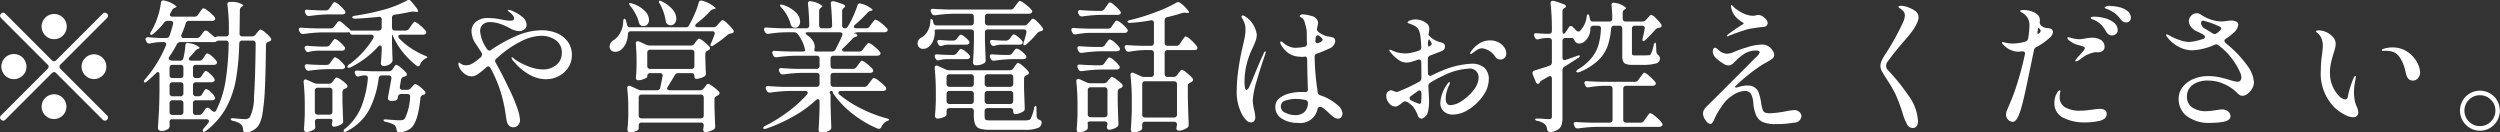 <svg xmlns="http://www.w3.org/2000/svg" width="262.5" height="13.9"><rect width="100%" height="100%" fill="#333333" stroke="none"/><path d="M10.788 1.44l-4.89 4.89a.309.309 0 01-.225.1.389.389 0 01-.225-.1L.558 1.44a.289.289 0 00-.225-.11.322.322 0 00-.225.11.305.305 0 00-.105.22.415.415 0 00.105.23l4.89 4.89a.275.275 0 01.105.22.326.326 0 01-.105.23l-4.89 4.89a.305.305 0 00-.105.22.415.415 0 00.105.23.389.389 0 00.225.1.309.309 0 00.225-.1l4.89-4.89a.322.322 0 01.225-.11.289.289 0 01.225.11l4.89 4.89a.389.389 0 00.225.1.309.309 0 00.225-.1.326.326 0 00.105-.23.275.275 0 00-.105-.22l-4.89-4.89A.415.415 0 016.243 7a.305.305 0 01.105-.22l4.89-4.89a.326.326 0 00.105-.23.275.275 0 00-.105-.22.289.289 0 00-.225-.11.322.322 0 00-.225.11zM5.673 4.11a1.32 1.32 0 10-.922-.39 1.246 1.246 0 00.922.39zM2.778 7a1.318 1.318 0 10-.382.92A1.243 1.243 0 002.778 7zm5.79 0a1.3 1.3 0 10.383-.92 1.244 1.244 0 00-.383.92zm-2.9 2.9a1.3 1.3 0 10.923.38 1.235 1.235 0 00-.923-.38zm15-5.91h-1.365a.224.224 0 01-.27-.23.334.334 0 01.03-.15 9.186 9.186 0 00.435-1.15.33.33 0 01.345-.27h2.4q.345 0 .36-.24a.751.751 0 00-.262-.37 4.46 4.46 0 00-.57-.49 1.02 1.02 0 00-.4-.22.2.2 0 00-.127.06 1.641 1.641 0 00-.158.2c-.06.08-.105.15-.135.19l-.165.24a.427.427 0 01-.375.19h-2.295a.375.375 0 01-.2-.05.167.167 0 01-.075-.14.279.279 0 01.06-.18c.02-.03.07-.13.15-.29a.618.618 0 01.315-.28l.045-.02a.192.192 0 00.135-.1 2.68 2.68 0 00-1.26-.62.334.334 0 00-.15-.03.242.242 0 00-.24.26 7.643 7.643 0 01-.315 1.4 7.277 7.277 0 01-.54 1.3l-.165.3a.463.463 0 00-.105.25.114.114 0 00.03.08q.1.09.315-.09a7.063 7.063 0 001.11-1.16.465.465 0 01.39-.19h.27a.363.363 0 01.218.06.24.24 0 01.082.19l-.015.09q-.165.63-.36 1.2a.355.355 0 01-.36.26h-.555c-.59-.02-1.03-.05-1.32-.08a.3.3 0 00-.217.05.18.18 0 00-.083.15.355.355 0 00.045.16l.06.11a.312.312 0 00.285.19.412.412 0 00.12-.01 5.4 5.4 0 011.05-.14h.345a.3.3 0 01.195.06.21.21 0 01.075.17l-.03.13a13.066 13.066 0 01-2.175 3.53.414.414 0 00-.135.25.087.087 0 00.015.06q.075.12.33-.09.525-.45.915-.84a.329.329 0 01.21-.12q.165 0 .165.27v1.71c-.01.9-.03 1.63-.06 2.18s-.065 1.13-.105 1.72a.27.27 0 00.105.21.358.358 0 00.24.09 1.2 1.2 0 00.78-.25.367.367 0 00.105-.29v-.12a2.193 2.193 0 00-.015-.27.272.272 0 01.315-.3h3.555a.375.375 0 01.2.05.185.185 0 01.075.15.286.286 0 01-.075.19 5.362 5.362 0 01-.45.54.491.491 0 00-.135.26.23.23 0 00.03.09c.07.08.185.05.345-.08a7.743 7.743 0 002.1-2.43 9.888 9.888 0 001.02-2.96 25.849 25.849 0 00.345-3.76.3.3 0 01.33-.31h1.08a.3.3 0 01.233.09.341.341 0 01.082.24q-.045 3.81-.18 5.61a4.554 4.554 0 01-.435 2.11.685.685 0 01-.21.15.729.729 0 01-.285.05q-.285 0-1.185-.09-.33-.03-.33.09a.122.122 0 00.06.1.717.717 0 00.21.09 1.828 1.828 0 01.84.38.872.872 0 01.195.52.294.294 0 00.3.32h.03a1.916 1.916 0 001.23-.66 3.145 3.145 0 00.473-1.33 21.763 21.763 0 00.255-2.65c.055-1.13.092-2.64.112-4.54a.356.356 0 01.285-.36.588.588 0 00.135-.06.214.214 0 00.135-.18.33.33 0 00-.075-.18 3.1 3.1 0 00-.562-.55 1.272 1.272 0 00-.488-.31.208.208 0 00-.12.05 1.734 1.734 0 00-.142.16 1.808 1.808 0 01-.128.15l-.135.18a.484.484 0 01-.39.18h-.972a.275.275 0 01-.315-.31l.03-2.43a.431.431 0 01.21-.38l.045-.03a.2.2 0 00.12-.13 2.028 2.028 0 00-1.335-.33.258.258 0 00-.345.28v.03a17.9 17.9 0 01.15 2.75v.24a.316.316 0 01-.082.23.336.336 0 01-.233.08h-.765a.881.881 0 00-.21.03.5.5 0 01-.15.05.224.224 0 01-.15-.08l-.615-.52a.383.383 0 00-.225-.09.259.259 0 00-.225.13l-.33.45a.435.435 0 01-.375.2zm.165 6.12h-.255a.3.3 0 01-.315-.32v-.84a.3.3 0 01.083-.23.293.293 0 01.232-.08h1.605a.455.455 0 00.27-.08.206.206 0 00.09-.16.461.461 0 00-.06-.18 2.654 2.654 0 00-.457-.5.965.965 0 00-.413-.27.149.149 0 00-.105.05q-.045.06-.12.15-.075.1-.12.18l-.105.16a.423.423 0 01-.375.21h-.21a.334.334 0 01-.232-.08.316.316 0 01-.083-.23v-.77a.3.3 0 01.083-.23.293.293 0 01.232-.08h1.86a.455.455 0 00.27-.08.219.219 0 00.075-.16.235.235 0 00-.06-.17 2.613 2.613 0 00-.487-.51 1.023 1.023 0 00-.458-.28.158.158 0 00-.12.05.663.663 0 00-.135.17c-.05.08-.085.14-.105.17l-.12.18a.427.427 0 01-.375.19h-.825a.375.375 0 01-.2-.05.164.164 0 01-.075-.13.4.4 0 01.105-.21c.15-.15.325-.34.525-.58a.882.882 0 01.315-.26l.075-.03a.145.145 0 00.12-.12 2.2 2.2 0 00-1.125-.46l-.135-.03a.249.249 0 00-.24.28 7.264 7.264 0 01-.21 1.32.317.317 0 01-.345.27h-.72a.8.8 0 01-.39-.09.138.138 0 01-.09-.13.451.451 0 01.09-.23 10.161 10.161 0 00.765-1.27.423.423 0 01.375-.23h3.51a.613.613 0 00.195-.03.886.886 0 01.158-.08.443.443 0 01.217-.05h.69a.31.31 0 01.218.07.269.269 0 01.082.21v.03a27.485 27.485 0 01-.33 3.97 10.528 10.528 0 01-.975 3.04.227.227 0 01-.21.16.389.389 0 01-.225-.1l-.255-.24a.324.324 0 00-.21-.09.271.271 0 00-.24.13l-.3.44a.427.427 0 01-.375.19h-.315a.334.334 0 01-.232-.08.316.316 0 01-.083-.23v-.92a.3.3 0 01.083-.23.293.293 0 01.232-.08h1.68a.437.437 0 00.233-.06.233.233 0 00.112-.17 1.134 1.134 0 00-.4-.56 1.237 1.237 0 00-.54-.4.176.176 0 00-.112.05.953.953 0 00-.12.17c-.045.07-.083.13-.113.17l-.09.17a.415.415 0 01-.39.21zm-1.89-1.91h-.825a.334.334 0 01-.232-.08.316.316 0 01-.083-.23v-.77a.3.3 0 01.083-.23.293.293 0 01.232-.08h.825a.3.3 0 01.233.08.3.3 0 01.082.23v.77a.316.316 0 01-.082.23.336.336 0 01-.233.08zm.315.75v.84a.3.3 0 01-.315.32h-.825a.3.3 0 01-.315-.32v-.84a.3.3 0 01.083-.23.293.293 0 01.232-.08h.825a.3.3 0 01.233.08.3.3 0 01.082.23zm0 1.89v.92a.316.316 0 01-.082.23.336.336 0 01-.233.08h-.825a.334.334 0 01-.232-.08.316.316 0 01-.083-.23v-.92a.3.3 0 01.083-.23.293.293 0 01.232-.08h.825a.3.3 0 01.233.08.3.3 0 01.082.23zm23.325-7.63h-1.11a.3.3 0 01-.315-.32v-1a.314.314 0 01.285-.35q.855-.12 1.68-.3a1.968 1.968 0 01.225-.03l.165.02.165.01c.15.02.225 0 .225-.07a.79.79 0 00-.165-.33c-.11-.15-.3-.39-.57-.71a.308.308 0 00-.255-.13.3.3 0 00-.195.06 11.461 11.461 0 01-2.355.94 25.872 25.872 0 01-3.075.65c-.2.03-.3.08-.3.16v.02c.02.09.125.13.315.13.69-.03 1.5-.09 2.445-.19a.265.265 0 01.33.3v.82a.3.3 0 01-.315.32h-2.97l.015-.03a1.271 1.271 0 00-.2-.2q-.615-.54-.765-.66a.288.288 0 00-.21-.09.27.27 0 00-.225.14l-.315.42a.465.465 0 01-.39.19h-1.485c-.69-.02-1.205-.04-1.545-.07-.2-.02-.3.04-.3.19a.393.393 0 00.045.17l.06.1a.313.313 0 00.3.2h.09a16.218 16.218 0 011.98-.17h2.565a.576.576 0 00.15-.01.126.126 0 01.18.09.276.276 0 00.315.16h1.911a.3.3 0 01.195.06.185.185 0 01.075.15.393.393 0 01-.045.17 9.55 9.55 0 01-2.52 2.74.359.359 0 00-.195.24.087.087 0 00.015.06.158.158 0 00.135.06.483.483 0 00.21-.06 10.022 10.022 0 002.865-2.16.29.29 0 01.21-.12c.11 0 .165.09.165.26v.24q-.03.81-.09 1.35a.318.318 0 00.075.21.242.242 0 00.195.09 1.138 1.138 0 00.84-.33.4.4 0 00.12-.29v-.09c-.02-.36-.03-.64-.03-.85l-.03-.77v-.96h.03a1.044 1.044 0 01.12.24 7.358 7.358 0 001.05 1.67 8.553 8.553 0 001.365 1.33.344.344 0 00.18.08.273.273 0 00.225-.21 1.035 1.035 0 01.51-.57 1.189 1.189 0 01.143-.09.148.148 0 00.1-.08.42.42 0 00-.255-.16 9.171 9.171 0 01-1.462-.78 6.964 6.964 0 01-1.253-1.04.352.352 0 01-.09-.19c0-.13.09-.2.27-.2h2.31a.453.453 0 00.27-.07.223.223 0 00.09-.17.33.33 0 00-.075-.18 3.53 3.53 0 00-.615-.59 1.456 1.456 0 00-.525-.34.155.155 0 00-.12.07c-.04.04-.092.11-.157.19s-.113.16-.143.21l-.165.24a.423.423 0 01-.375.21zm-8.355-2.12h-.615c-.59-.02-1.03-.04-1.32-.07a.335.335 0 00-.21.03.185.185 0 00-.075.15.4.4 0 00.045.18l.06.1a.313.313 0 00.3.2h.09a16.218 16.218 0 011.98-.17h1.44a.506.506 0 00.255-.06.206.206 0 00.09-.16.33.33 0 00-.075-.18 4.058 4.058 0 00-.555-.57 1.25 1.25 0 00-.5-.32.173.173 0 00-.12.06 1.025 1.025 0 00-.142.19l-.128.19-.15.22a.423.423 0 01-.375.21zm1.665 4.23a.367.367 0 00.27-.09.216.216 0 00.075-.15.33.33 0 00-.075-.18 3.314 3.314 0 00-.517-.52 1.222 1.222 0 00-.458-.29.173.173 0 00-.12.06 2.094 2.094 0 00-.142.17c-.055.08-.1.14-.128.18l-.135.19a.435.435 0 01-.375.2h-.63c-.61-.02-1.07-.05-1.38-.08a.3.3 0 00-.217.05.18.18 0 00-.083.15.355.355 0 00.045.16l.06.11a.284.284 0 00.27.19.476.476 0 00.135-.03 4.468 4.468 0 01.84-.12h2.565zm-1.605 1.5h-.63c-.62-.02-1.08-.04-1.38-.07a.335.335 0 00-.21.03.185.185 0 00-.075.15.4.4 0 00.045.18l.06.12a.3.3 0 00.3.19h.09a16.1 16.1 0 011.98-.16h1.425a.43.43 0 00.255-.08.206.206 0 00.09-.16.33.33 0 00-.075-.18 2.947 2.947 0 00-.517-.54 1.222 1.222 0 00-.458-.29.173.173 0 00-.12.06 2.094 2.094 0 00-.142.17c-.055.08-.1.14-.128.18l-.135.19a.423.423 0 01-.375.21zm6.54.66h-1.77c-.69-.02-1.2-.04-1.53-.07q-.285-.015-.285.18a.575.575 0 00.045.18l.045.09a.288.288 0 00.27.18.9.9 0 00.15-.03 1.6 1.6 0 01.435-.09h.135a.255.255 0 01.3.28v.05a10.545 10.545 0 01-.712 3.03 5.793 5.793 0 01-1.658 2.22.357.357 0 00-.18.24.087.087 0 00.015.06.116.116 0 00.12.05.681.681 0 00.225-.08 5.568 5.568 0 002.318-2.22 9.87 9.87 0 001.012-3.33.315.315 0 01.345-.3h.69a.253.253 0 01.3.27v.06l-.36 1.98a.274.274 0 00.045.24.3.3 0 00.225.12h.165a2.48 2.48 0 00.33-.03.344.344 0 00.27-.32l.015-.09a.294.294 0 01.113-.21.365.365 0 01.232-.07h.63a.265.265 0 01.3.3v.04a5.966 5.966 0 01-.51 2.15.455.455 0 01-.27.24 2.02 2.02 0 01-.33.03q-.36 0-1.35-.09-.33-.03-.33.09t.285.18a2.622 2.622 0 01.885.33.783.783 0 01.195.45.288.288 0 00.285.3h.046a2.172 2.172 0 001.125-.39c.53-.4.88-1.47 1.05-3.2a.344.344 0 01.09-.22.528.528 0 01.21-.12.23.23 0 00.09-.03.176.176 0 00.135-.18.272.272 0 00-.06-.17 3.912 3.912 0 00-.54-.49 1.217 1.217 0 00-.45-.26.31.31 0 00-.21.13c-.08.08-.135.14-.165.17l-.105.12a.458.458 0 01-.39.18h-.48a.245.245 0 01-.285-.27v-.07l.12-.71a.423.423 0 01.315-.33l.15-.04a.194.194 0 00.15-.2.245.245 0 00-.06-.16 3.948 3.948 0 00-.562-.54 1.247 1.247 0 00-.473-.3.137.137 0 00-.112.05.7.7 0 00-.12.15c-.045.06-.078.11-.1.14l-.09.14a.427.427 0 01-.375.19zm-7.455 5h1.215a.711.711 0 01.233.03.121.121 0 01.082.1 1.573 1.573 0 01-.03.27.555.555 0 00-.03.17.354.354 0 00.045.15.178.178 0 00.165.1 1.422 1.422 0 00.428-.08 1.731 1.731 0 00.4-.2.322.322 0 00.15-.3v-.08c-.02-.45-.045-1.13-.075-2.05v-.92a.385.385 0 01.255-.36 1.164 1.164 0 00.15-.06.242.242 0 00.12-.19.272.272 0 00-.06-.17 3.364 3.364 0 00-.57-.49 1.4 1.4 0 00-.48-.26.208.208 0 00-.12.05.605.605 0 00-.135.14 1.647 1.647 0 00-.105.14l-.105.14a.484.484 0 01-.39.18h-1.2a1 1 0 01-.39-.09l-.7-.32a.362.362 0 00-.165-.04.162.162 0 00-.127.06.229.229 0 00-.053.16v.06a23.82 23.82 0 01.12 2.43V12q-.03.96-.09 1.56a.341.341 0 00.068.21.206.206 0 00.172.09 1.2 1.2 0 00.45-.09 1.763 1.763 0 00.39-.18.336.336 0 00.105-.27v-.12l-.03-.38v-.03a.3.3 0 01.083-.23.293.293 0 01.232-.08zm0-3.27h1.215a.3.3 0 01.233.08.3.3 0 01.082.23v2.21a.316.316 0 01-.082.23.336.336 0 01-.233.08h-1.215a.334.334 0 01-.232-.08.316.316 0 01-.083-.23V9.52a.3.3 0 01.083-.23.293.293 0 01.232-.08zm23.49-6.03a6.6 6.6 0 00-2.64.59 15.263 15.263 0 00-2.67 1.48.258.258 0 01-.165.06.336.336 0 01-.255-.17 3.85 3.85 0 01-.72-1.83.981.981 0 01.27-.73 1.118 1.118 0 01.795-.26 3.386 3.386 0 011.073.2 6.481 6.481 0 011 .45 2.153 2.153 0 00.945.3.911.911 0 00.548-.18.535.535 0 00.247-.47 1.063 1.063 0 00-.435-.83 3.738 3.738 0 00-.945-.59 1.512 1.512 0 00-.525-.17c-.05 0-.075.02-.075.05a.229.229 0 00.113.14c.075.05.132.1.172.13a2.036 2.036 0 01.263.28.508.508 0 01.127.3q0 .24-.39.24a4.308 4.308 0 01-.735-.08c-.28-.06-.445-.09-.5-.1a7.854 7.854 0 00-1.11-.1 1.928 1.928 0 00-1.267.39 1.266 1.266 0 00-.473 1.03 2.4 2.4 0 00.5 1.37l.57.88a.174.174 0 01.03.12.606.606 0 01-.105.32 2.552 2.552 0 00-.3.24 4.51 4.51 0 01-.667.46 1.173 1.173 0 01-.563.15.934.934 0 01-.69-.24.23.23 0 00-.1-.06q-.03 0-.03.06a.209.209 0 00-.015.09.926.926 0 00.045.29 1.674 1.674 0 00.555.72 1.269 1.269 0 00.81.31 1.188 1.188 0 00.63-.24 7.824 7.824 0 00.885-.72.37.37 0 01.21-.09.268.268 0 01.225.17 14.32 14.32 0 011.028 2.38 15.287 15.287 0 01.577 2.58c.04.28.078.5.113.65a.892.892 0 00.217.42.572.572 0 00.465.19.622.622 0 00.5-.22.754.754 0 00.2-.53 4.517 4.517 0 00-.285-1.26 17.39 17.39 0 00-.87-2.05c-.44-.93-.905-1.84-1.4-2.72a.381.381 0 01-.06-.19.3.3 0 01.135-.24l.375-.32a10.41 10.41 0 012.19-1.48 4.892 4.892 0 012.115-.59 2.551 2.551 0 011.568.47 1.55 1.55 0 01.622 1.32 1.593 1.593 0 01-.555 1.25 2.15 2.15 0 01-1.455.49A4.139 4.139 0 0155.564 7a6.9 6.9 0 01-1.448-.73c-.05-.04-.115-.1-.2-.16a.339.339 0 00-.165-.1.044.044 0 00-.045.05.771.771 0 00.21.36 5.936 5.936 0 001.673 1.42 3.564 3.564 0 001.717.48 2.9 2.9 0 001.365-.33 2.6 2.6 0 001-.91 2.3 2.3 0 00.375-1.29 2.324 2.324 0 00-.427-1.41 2.755 2.755 0 00-1.148-.9 4.135 4.135 0 00-1.605-.3zm18.03-.32h-1.62a.377.377 0 01-.195-.04.136.136 0 01-.075-.12.3.3 0 01.135-.23 10.267 10.267 0 001.425-1.3.665.665 0 01.36-.21l.075-.02q.15-.03.15-.09a3.214 3.214 0 00-1.365-.76.374.374 0 00-.165-.03.265.265 0 00-.255.22 8.346 8.346 0 01-.45 1.25 10.577 10.577 0 01-.645 1.26.375.375 0 01-.3.07h-5.799a.3.3 0 01-.33-.28 3.572 3.572 0 00-.105-.36.265.265 0 00-.18-.26c-.06 0-.1.11-.12.32a2.418 2.418 0 01-.3 1.14 2.1 2.1 0 01-.675.78.817.817 0 00-.45.69.506.506 0 00.173.41.674.674 0 00.427.14 1 1 0 00.57-.19 1.8 1.8 0 00.51-.65 2.5 2.5 0 00.24-1 .3.3 0 01.315-.32h8.52a.328.328 0 01.21.06.21.21 0 01.075.17.451.451 0 01-.03.13c-.11.31-.225.6-.345.86a.577.577 0 00-.075.25.086.086 0 00.03.08.265.265 0 00.3-.08 11.215 11.215 0 001.455-1.08.78.78 0 01.39-.16l.105-.03a.185.185 0 00.165-.18.272.272 0 00-.06-.17 4.769 4.769 0 00-.6-.65 1.3 1.3 0 00-.5-.37.362.362 0 00-.225.15c-.09.1-.16.18-.21.23l-.165.19a.458.458 0 01-.39.18zM69.283.4a5.158 5.158 0 01.615 1.79.431.431 0 00.2.36.558.558 0 00.33.1.531.531 0 00.42-.2.809.809 0 00.165-.52 1.515 1.515 0 00-.367-.91 3.5 3.5 0 00-1.148-.87.9.9 0 00-.24-.08.085.085 0 00-.06.02.332.332 0 00.09.31zm-3.075.26a4.944 4.944 0 01.54.83 3.43 3.43 0 01.33.86 1.091 1.091 0 00.09.21.309.309 0 00.15.12.6.6 0 00.27.06.486.486 0 00.4-.19.693.693 0 00.157-.47 1.385 1.385 0 00-.427-.92 3.131 3.131 0 00-1.343-.79.68.68 0 00-.21-.04.174.174 0 00-.09.01c-.05.04 0 .15.135.32zm6.33 4.12h-4.269a.937.937 0 01-.39-.07l-.765-.35a.334.334 0 00-.15-.03.191.191 0 00-.2.23v.06c.05.6.075 1.17.075 1.72v.71l-.015.34c-.01.24-.03.49-.06.74a.37.37 0 00.06.21.2.2 0 00.18.09 1.5 1.5 0 00.638-.15.517.517 0 00.322-.21v-.08a.3.3 0 01.083-.23.293.293 0 01.232-.08h1a.363.363 0 01.218.06.234.234 0 01.082.18l-.015.09q-.09.525-.24 1.2a.317.317 0 01-.345.27h-1.61a.924.924 0 01-.39-.09l-.765-.35a.334.334 0 00-.15-.03.191.191 0 00-.2.23v.06a18.431 18.431 0 01.105 2.11v.84q-.03.81-.09 1.35a.341.341 0 00.068.21.206.206 0 00.172.09 1.581 1.581 0 00.63-.13.467.467 0 00.315-.23v-.36a.3.3 0 01.083-.23.293.293 0 01.232-.08h6.2a.3.3 0 01.233.08.3.3 0 01.082.23v.03l-.03.18a1.264 1.264 0 00-.03.21.393.393 0 00.045.17.178.178 0 00.165.1 1.647 1.647 0 00.45-.08 2.568 2.568 0 00.435-.19.315.315 0 00.165-.3v-.07q-.03-.675-.075-1.95v-.87a.3.3 0 01.068-.21.6.6 0 01.2-.14l.135-.07a.253.253 0 00.135-.2.245.245 0 00-.06-.16 4.764 4.764 0 00-.63-.54 1.543 1.543 0 00-.51-.29.309.309 0 00-.2.14l-.158.21-.105.13a.474.474 0 01-.39.2h-3.18a.3.3 0 01-.2-.06.136.136 0 01-.075-.12.416.416 0 01.075-.2l.735-1.21a.382.382 0 01.375-.21h1.365a.272.272 0 01.315.3q0 .3.2.3a1.571 1.571 0 00.443-.08 1.669 1.669 0 00.412-.18.322.322 0 00.15-.3v-.07q-.03-.45-.03-.75l-.03-.65v-.58a.385.385 0 01.255-.36l.1-.05a.24.24 0 00.135-.19.272.272 0 00-.06-.17 4.424 4.424 0 00-.592-.54 1.33 1.33 0 00-.488-.3.176.176 0 00-.112.05 1.115 1.115 0 00-.135.15c-.055.07-.1.12-.128.16l-.12.17a.427.427 0 01-.375.19zm.375.75v1.4a.316.316 0 01-.082.23.336.336 0 01-.233.08h-4.32a.334.334 0 01-.232-.08.316.316 0 01-.083-.23v-1.4a.3.3 0 01.083-.23.293.293 0 01.232-.08h4.32a.3.3 0 01.233.08.3.3 0 01.082.23zm-5.535 4.4h6.2a.3.3 0 01.233.08.3.3 0 01.082.23v1.88a.316.316 0 01-.082.23.336.336 0 01-.233.08h-6.2a.334.334 0 01-.232-.08.316.316 0 01-.083-.23v-1.88a.3.3 0 01.083-.23.293.293 0 01.232-.08zm23.37-.81h-3.225a.3.3 0 01-.315-.32v-.84a.3.3 0 01.083-.23.293.293 0 01.232-.08h3.81a.415.415 0 00.255-.06.191.191 0 00.105-.17.33.33 0 00-.075-.18 3.775 3.775 0 00-.6-.55 1.5 1.5 0 00-.51-.32.218.218 0 00-.135.08 1.075 1.075 0 00-.142.18 2.156 2.156 0 01-.128.18l-.165.22a.435.435 0 01-.375.2h-2.04a.3.3 0 01-.315-.32v-.75a.3.3 0 01.083-.23.293.293 0 01.232-.08h4.575a.5.5 0 00.27-.08.206.206 0 00.09-.16.33.33 0 00-.075-.18 3.839 3.839 0 00-.622-.58 1.42 1.42 0 00-.548-.34.173.173 0 00-.12.06 1.568 1.568 0 00-.157.19c-.065.08-.118.15-.158.2l-.195.26a.427.427 0 01-.375.19h-1.53c-.17 0-.255-.05-.255-.16a.29.29 0 01.12-.21q.36-.33.93-.93a.687.687 0 01.33-.23l.075-.03a.231.231 0 00.165-.13.388.388 0 00-.315-.21c-.07-.02-.047-.05.068-.08a1.666 1.666 0 01.412-.04h2.64a.455.455 0 00.27-.08.206.206 0 00.09-.16.24.24 0 00-.075-.17 4.091 4.091 0 00-.637-.58 1.566 1.566 0 00-.563-.33.173.173 0 00-.12.06c-.04.04-.092.1-.157.18s-.118.16-.158.21l-.18.25a.435.435 0 01-.375.2h-1.02a.375.375 0 01-.195-.05.136.136 0 01-.075-.12.283.283 0 01.135-.21 16.3 16.3 0 001.29-1.24.635.635 0 01.345-.21l.075-.02a.135.135 0 00.135-.09A2.54 2.54 0 0090.448.4a.362.362 0 00-.165-.04.265.265 0 00-.255.22 10.906 10.906 0 01-.427 1.1 8.359 8.359 0 01-.563 1.08.4.4 0 01-.375.21.206.206 0 01-.172-.09.341.341 0 01-.068-.23V1.18a.439.439 0 01.21-.37l.015-.02a.193.193 0 00.105-.13.364.364 0 00-.247-.21 6.094 6.094 0 00-.893-.3.9.9 0 00-.15-.03.221.221 0 00-.225.27v.03c.07.64.115 1.38.135 2.23a.282.282 0 01-.315.32h-.735a.3.3 0 01-.315-.32V1.17a.455.455 0 01.21-.38l.015-.01.068-.06a.093.093 0 00.052-.08 2.116 2.116 0 00-1.14-.49.9.9 0 00-.15-.03.221.221 0 00-.225.27v.03c.07.64.115 1.38.135 2.23a.282.282 0 01-.315.32h-2.589c-.69-.02-1.205-.05-1.545-.08-.2-.02-.3.05-.3.2a.355.355 0 00.045.16l.06.11a.3.3 0 00.3.19h.09a12.5 12.5 0 011.77-.16h.88a.458.458 0 01.39.18 4.107 4.107 0 01.75 1.56 1.5 1.5 0 01.03.18c0 .07-.1.1-.315.1h-1.305c-.69-.02-1.2-.04-1.545-.07a.335.335 0 00-.21.03.185.185 0 00-.075.15.4.4 0 00.045.18l.06.12a.3.3 0 00.3.19h.09a16.1 16.1 0 011.98-.16h2.175a.3.3 0 01.233.08.3.3 0 01.082.23v.75a.3.3 0 01-.315.32h-2.115c-.69-.02-1.205-.05-1.545-.08-.2-.02-.3.05-.3.2a.355.355 0 00.045.16l.06.11a.3.3 0 00.3.19h.09a16.1 16.1 0 011.98-.16h1.485a.3.3 0 01.233.08.3.3 0 01.082.23v.84a.3.3 0 01-.315.32h-3.51c-.69-.02-1.205-.05-1.545-.08a.277.277 0 00-.21.04.155.155 0 00-.075.14.4.4 0 00.045.18l.06.12a.313.313 0 00.3.2h.09a16.218 16.218 0 011.98-.17h1.665q.27 0 .27.18a.37.37 0 01-.09.21 13.354 13.354 0 01-1.957 1.78 17.087 17.087 0 01-2.393 1.49.4.4 0 00-.24.23.049.049 0 00.015.04.143.143 0 00.12.06.68.68 0 00.21-.04 16.743 16.743 0 002.85-1.29 12.352 12.352 0 002.355-1.7.283.283 0 01.195-.1.148.148 0 01.128.07.35.35 0 01.052.2v.72q-.045 1.4-.105 2.22a.318.318 0 00.075.21.258.258 0 00.21.09 1.5 1.5 0 00.915-.26.334.334 0 00.135-.3v-.07c-.02-.54-.045-1.34-.075-2.39V9.87a.169.169 0 11.24-.11 9.542 9.542 0 002.063 2.18 11.307 11.307 0 002.632 1.56.9.9 0 00.15.03.284.284 0 00.255-.21 1.232 1.232 0 01.555-.59c.04-.02.09-.04.15-.07a.14.14 0 00.105-.09q.03-.075-.285-.15a13.921 13.921 0 01-2.632-1.01 11.4 11.4 0 01-2.288-1.47.242.242 0 01-.12-.19c0-.13.1-.2.285-.2h4.365a.525.525 0 00.285-.07.223.223 0 00.09-.17.33.33 0 00-.075-.18 3.961 3.961 0 00-.645-.59 1.484 1.484 0 00-.57-.35.2.2 0 00-.127.06 2.2 2.2 0 00-.165.2c-.065.08-.118.15-.158.2l-.2.27a.435.435 0 01-.375.2zM82.063.81a4.171 4.171 0 01.585.82 3.777 3.777 0 01.36.89 1.091 1.091 0 00.09.21.309.309 0 00.15.12.475.475 0 00.24.06.469.469 0 00.375-.18.716.716 0 00.15-.47 1.428 1.428 0 00-.427-.94 3.348 3.348 0 00-1.358-.8.712.712 0 00-.225-.04c-.07 0-.105.02-.105.07a.463.463 0 00.165.26zm6.36 2.94c-.18.43-.415.91-.7 1.45a.4.4 0 01-.375.21h-1.62c-.15 0-.225-.05-.225-.16a1.5 1.5 0 01.03-.18.648.648 0 00.015-.17 1.206 1.206 0 00-.195-.61 2.042 2.042 0 00-.585-.59.372.372 0 01-.18-.21c0-.07.08-.1.24-.1h3.36a.3.3 0 01.195.06.19.19 0 01.075.16zM106.093 1h-6.54c-.69-.02-1.205-.04-1.545-.07a.335.335 0 00-.21.03.185.185 0 00-.075.15.4.4 0 00.045.18l.06.12a.3.3 0 00.3.19h.09a16.1 16.1 0 011.98-.16h1.74a.3.3 0 01.233.08.3.3 0 01.082.23v.6a.3.3 0 01-.315.32h-3.585a.33.33 0 01-.345-.27l-.045-.17a.25.25 0 00-.18-.25q-.1 0-.1.33a2.2 2.2 0 01-.277.95 1.645 1.645 0 01-.593.64.959.959 0 00-.337.27.626.626 0 00-.128.37.569.569 0 00.165.44.6.6 0 00.42.15.913.913 0 00.525-.17 1.533 1.533 0 00.5-.63 2.332 2.332 0 00.195-.99.39.39 0 00-.015-.12c0-.09.11-.13.33-.13h3.48a.3.3 0 01.233.08.3.3 0 01.082.23v.95c-.02.92-.055 1.65-.105 2.2a.318.318 0 00.075.21.258.258 0 00.21.09 1.578 1.578 0 00.9-.22.322.322 0 00.15-.3v-.08q-.03-.69-.075-2.01V3.4a.3.3 0 01.083-.23.293.293 0 01.232-.08h3.75a.363.363 0 01.218.06.24.24 0 01.082.19l-.015.09a9.9 9.9 0 01-.27.98.719.719 0 00-.045.21.121.121 0 00.06.12.265.265 0 00.285-.11 9.47 9.47 0 001.11-1.15.8.8 0 01.39-.21.166.166 0 00.075-.02.18.18 0 00.15-.18.2.2 0 00-.06-.15 3.271 3.271 0 00-.532-.62 1.119 1.119 0 00-.458-.34.338.338 0 00-.217.15c-.085.1-.148.17-.188.21l-.15.17a.458.458 0 01-.39.18h-3.795a.3.3 0 01-.315-.32v-.6a.3.3 0 01.083-.23.293.293 0 01.232-.08h4.275a.529.529 0 00.285-.08.206.206 0 00.09-.16.24.24 0 00-.075-.17 3.8 3.8 0 00-.652-.59 1.5 1.5 0 00-.563-.34.173.173 0 00-.12.06 1.568 1.568 0 00-.157.19c-.065.08-.118.15-.158.2l-.18.26a.427.427 0 01-.375.19zm.945 3.69a.39.39 0 00.285-.09.176.176 0 00.06-.13.279.279 0 00-.06-.18 2.88 2.88 0 00-.465-.45 1.007 1.007 0 00-.4-.23.176.176 0 00-.112.05.793.793 0 00-.12.13l-.113.15-.09.12a.474.474 0 01-.39.2h-.435q-.63-.03-.945-.06c-.2-.02-.3.03-.3.16a.4.4 0 00.045.18l.045.09a.323.323 0 00.285.2.476.476 0 00.135-.03 2.724 2.724 0 01.555-.11h2.025zm-5.58 0a.425.425 0 00.255-.07.21.21 0 00.075-.17.245.245 0 00-.06-.16 2.518 2.518 0 00-.435-.42.9.9 0 00-.4-.23.269.269 0 00-.195.13c-.07.08-.12.15-.15.19l-.075.1a.449.449 0 01-.39.2h-.42q-.63-.03-.945-.06c-.2-.02-.3.03-.3.16a.4.4 0 00.045.18l.045.09a.323.323 0 00.285.2.476.476 0 00.135-.03 2.724 2.724 0 01.555-.11h1.98zm4.455 1.08h-.525q-.78-.03-1.17-.06c-.19-.02-.285.04-.285.17a.4.4 0 00.045.18l.06.12a.3.3 0 00.3.19h.09a14.027 14.027 0 011.86-.16h1.14a.455.455 0 00.27-.08.219.219 0 00.075-.16.336.336 0 00-.075-.17 2.312 2.312 0 00-.487-.46 1.111 1.111 0 00-.458-.24.276.276 0 00-.2.14c-.075.09-.128.16-.158.2l-.105.14a.427.427 0 01-.375.19zm-4.395.44a.5.5 0 00.27-.08.219.219 0 00.075-.16.33.33 0 00-.075-.18 2.263 2.263 0 00-.457-.42 1.01 1.01 0 00-.428-.23.269.269 0 00-.195.13c-.07.08-.12.15-.15.19l-.09.12a.465.465 0 01-.39.19h-.509q-.75-.03-1.14-.06c-.19-.02-.285.04-.285.17a.4.4 0 00.045.18l.045.09a.312.312 0 00.285.19.476.476 0 00.135-.03 3.8 3.8 0 01.645-.1h2.22zm4.515 1.17h-6.345a1 1 0 01-.39-.09l-.81-.36a.386.386 0 00-.165-.05.162.162 0 00-.127.06.256.256 0 00-.053.17v.06q.12 1.2.12 2.46v.94c-.02.63-.05 1.16-.09 1.58a.341.341 0 00.068.21.22.22 0 00.187.09 1.485 1.485 0 00.645-.15.441.441 0 00.315-.24v-.39a.342.342 0 01.083-.24.334.334 0 01.232-.08h2.235a.336.336 0 01.233.08.341.341 0 01.082.24v.37a2.727 2.727 0 00.143 1.02.791.791 0 00.5.45 3.848 3.848 0 001.125.12h3.525a3.646 3.646 0 001.425-.19.594.594 0 00.4-.56.3.3 0 00-.045-.18.582.582 0 00-.21-.13.42.42 0 01-.27-.38l-.015-.76c0-.21-.03-.32-.09-.32a.3.3 0 00-.165.29 5.278 5.278 0 01-.36 1.08.393.393 0 01-.217.13 1.906 1.906 0 01-.4.03h-3.555a2.318 2.318 0 01-.457-.03.206.206 0 01-.165-.13 1.3 1.3 0 01-.038-.38v-.43a.342.342 0 01.083-.24.334.334 0 01.232-.08h2.37a.336.336 0 01.233.08.341.341 0 01.082.24.435.435 0 00.053.23.158.158 0 00.127.08 1.607 1.607 0 00.458-.08 1.994 1.994 0 00.427-.2.322.322 0 00.15-.3v-.08c-.02-.46-.045-1.16-.075-2.11v-.95a.385.385 0 01.255-.36l.135-.06a.242.242 0 00.12-.19.2.2 0 00-.06-.15 3.66 3.66 0 00-.577-.57 1.29 1.29 0 00-.5-.32.176.176 0 00-.112.05 1.668 1.668 0 00-.135.17c-.055.07-.1.13-.128.17l-.12.18a.435.435 0 01-.375.2zm-4.095 1.74h-2.235a.3.3 0 01-.315-.32v-.69a.3.3 0 01.083-.23.293.293 0 01.232-.08h2.235a.3.3 0 01.233.08.3.3 0 01.082.23v.69a.3.3 0 01-.315.32zm4.14 0h-2.37a.3.3 0 01-.315-.32v-.69a.3.3 0 01.083-.23.293.293 0 01.232-.08h2.37a.3.3 0 01.233.08.3.3 0 01.082.23v.69a.3.3 0 01-.315.32zm-6.375.43h2.235a.336.336 0 01.233.08.341.341 0 01.082.24v.73a.3.3 0 01-.315.32h-2.235a.3.3 0 01-.315-.32v-.73a.342.342 0 01.083-.24.334.334 0 01.232-.08zm4 0h2.37a.336.336 0 01.233.08.341.341 0 01.082.24v.73a.3.3 0 01-.315.32h-2.37a.3.3 0 01-.315-.32v-.73a.342.342 0 01.083-.24.334.334 0 01.232-.08zm19.5-1.47h-.6a.334.334 0 01-.232-.08.316.316 0 01-.083-.23V5.58a.342.342 0 01.083-.24.334.334 0 01.232-.08h2.79a.453.453 0 00.27-.07.24.24 0 00.075-.17.313.313 0 00-.075-.16 3.915 3.915 0 00-.607-.66 1.489 1.489 0 00-.548-.38.155.155 0 00-.12.07 1.455 1.455 0 00-.15.2c-.06.09-.115.17-.165.23l-.18.28a.423.423 0 01-.375.21h-.915a.334.334 0 01-.232-.08.316.316 0 01-.083-.23V2.14a.312.312 0 01.27-.34q1-.24 1.515-.42a1.328 1.328 0 01.3-.05h.09l.18.02c.14.02.21-.01.21-.08a3.334 3.334 0 00-.885-.93.453.453 0 00-.27-.12.461.461 0 00-.18.06 14.005 14.005 0 01-2.212 1.01 20.494 20.494 0 01-2.633.81q-.285.06-.285.18v.01c.01.07.085.11.225.11h.09a18.194 18.194 0 002.115-.26.263.263 0 01.345.29V4.5a.316.316 0 01-.082.23.336.336 0 01-.233.08h-.93c-.69-.02-1.2-.04-1.545-.07a.335.335 0 00-.21.03.185.185 0 00-.075.15.4.4 0 00.045.18l.06.12a.318.318 0 00.315.21h.075a9.9 9.9 0 011.56-.17h.705a.336.336 0 01.233.08.341.341 0 01.082.24v2.19a.316.316 0 01-.082.23.336.336 0 01-.233.08h-.645a.937.937 0 01-.39-.07l-.765-.35a.334.334 0 00-.15-.03.191.191 0 00-.195.23v.06a23.471 23.471 0 01.135 2.64v1.12q-.045 1.215-.105 1.92a.318.318 0 00.075.21.242.242 0 00.195.09 1.523 1.523 0 00.63-.14.455.455 0 00.3-.25v-.42a.3.3 0 01.083-.23.293.293 0 01.232-.08h3.021a.3.3 0 01.233.08.3.3 0 01.082.23l-.03.17a.821.821 0 00-.03.18.241.241 0 00.18.27.171.171 0 00.075.01 1.316 1.316 0 00.443-.09 2 2 0 00.427-.21.34.34 0 00.165-.31v-.06q-.045-.9-.09-2.76V9.01a.3.3 0 01.068-.21.587.587 0 01.2-.13l.135-.08a.281.281 0 00.15-.21.245.245 0 00-.06-.16 4.061 4.061 0 00-.607-.57 1.452 1.452 0 00-.5-.32.208.208 0 00-.12.05 1.734 1.734 0 00-.142.16c-.055.07-.1.13-.128.17l-.135.18a.427.427 0 01-.375.19zm-7.605-6.94h-.66c-.66-.02-1.15-.05-1.47-.08a.277.277 0 00-.21.04.155.155 0 00-.075.14.4.4 0 00.045.18l.06.11a.3.3 0 00.3.19h.09a16.1 16.1 0 011.98-.16h1.665a.54.54 0 00.27-.06.223.223 0 00.09-.17.33.33 0 00-.075-.18 3.9 3.9 0 00-.562-.57 1.24 1.24 0 00-.5-.33.173.173 0 00-.12.06 1.025 1.025 0 00-.142.19c-.055.08-.1.15-.143.2l-.165.24a.435.435 0 01-.375.2zm2.475 2.31a.367.367 0 00.27-.09.216.216 0 00.075-.15.33.33 0 00-.075-.18 3.366 3.366 0 00-.57-.56 1.251 1.251 0 00-.51-.31.2.2 0 00-.135.07 1.075 1.075 0 00-.142.18 2.156 2.156 0 01-.128.18l-.15.23a.427.427 0 01-.375.19h-2.01c-.69-.02-1.205-.04-1.545-.07a.335.335 0 00-.21.03.185.185 0 00-.075.15.4.4 0 00.045.18l.06.12a.293.293 0 00.285.19.341.341 0 00.105-.01 10.157 10.157 0 011.41-.15h3.675zm-2.445 1.48h-.7a29.6 29.6 0 01-1.515-.07q-.285-.03-.285.18a.4.4 0 00.045.18l.06.13a.313.313 0 00.3.2h.09a16.218 16.218 0 011.98-.17h1.635a.525.525 0 00.285-.07.24.24 0 00.075-.17.211.211 0 00-.06-.16 2.866 2.866 0 00-.525-.54 1.15 1.15 0 00-.48-.3.173.173 0 00-.12.06 1.139 1.139 0 00-.142.17c-.055.07-.1.13-.128.17l-.135.2a.427.427 0 01-.375.19zm-.045 1.92h-.69a29.24 29.24 0 01-1.485-.07.335.335 0 00-.21.03.185.185 0 00-.075.15.4.4 0 00.045.18l.06.13a.313.313 0 00.3.2h.09a16.218 16.218 0 011.98-.17h1.635a.425.425 0 00.255-.07.223.223 0 00.09-.17.33.33 0 00-.075-.18 3.1 3.1 0 00-.532-.55 1.188 1.188 0 00-.488-.3.173.173 0 00-.12.06 1.327 1.327 0 00-.142.18c-.055.08-.1.14-.128.18l-.135.19a.423.423 0 01-.375.21zm-1.065 5.9h1.451a.272.272 0 01.315.3.687.687 0 01-.03.13.821.821 0 00-.03.18.354.354 0 00.045.15.2.2 0 00.18.11 1.252 1.252 0 00.435-.09 1.392 1.392 0 00.4-.2.322.322 0 00.15-.3v-.07c-.02-.52-.045-1.29-.075-2.3V9.63a.385.385 0 01.255-.36l.135-.06a.253.253 0 00.135-.2.245.245 0 00-.06-.16 4.025 4.025 0 00-.585-.5 1.325 1.325 0 00-.48-.27.333.333 0 00-.21.14c-.08.09-.135.15-.165.19l-.105.14a.465.465 0 01-.39.19h-1.41a.924.924 0 01-.39-.09l-.72-.33a.334.334 0 00-.15-.03.191.191 0 00-.2.23v.06c.08.8.12 1.62.12 2.47v.96q-.03.96-.09 1.59a.341.341 0 00.068.21.206.206 0 00.172.09 1.465 1.465 0 00.465-.08 1.494 1.494 0 00.36-.19.345.345 0 00.105-.28v-.23a1.359 1.359 0 01-.015-.24.122.122 0 01.083-.1.7.7 0 01.232-.03zm8.745-.41h-3.015a.334.334 0 01-.232-.08.316.316 0 01-.083-.23V8.85a.342.342 0 01.083-.24.334.334 0 01.232-.08h3.021a.336.336 0 01.233.08.341.341 0 01.082.24v3.18a.316.316 0 01-.082.23.336.336 0 01-.233.08zm-8.745-3.18h1.451a.336.336 0 01.233.08.341.341 0 01.082.24V12a.316.316 0 01-.082.23.336.336 0 01-.233.08h-1.44a.334.334 0 01-.232-.08.316.316 0 01-.083-.23V9.48a.342.342 0 01.083-.24.334.334 0 01.232-.08zm25.935 1.88a5.118 5.118 0 00-1.785-1.02.383.383 0 01-.315-.35q-.03-.3-.06-.45a25.6 25.6 0 01-.255-3.3.322.322 0 01.27-.3 10.881 10.881 0 001.23-.51.969.969 0 00.66-.75.5.5 0 00-.03-.19.292.292 0 00-.15-.21 2.275 2.275 0 00-.39-.11q-.24-.03-.375-.06a2.461 2.461 0 01-.795-.42.379.379 0 01-.18-.3l.015-.1.068-.32a1.47 1.47 0 00.037-.24.683.683 0 00-.217-.48.91.91 0 00-.548-.27 3.53 3.53 0 00-.825-.15.347.347 0 00-.33.14.065.065 0 00.015.09 2.972 2.972 0 01.293.21.62.62 0 01.187.33 1.12 1.12 0 01.053.18 1.006 1.006 0 00.052.19 3.29 3.29 0 01.135.72q0 .735.015 1.2a.314.314 0 01-.285.35 6.089 6.089 0 01-.87.1 1.7 1.7 0 01-.757-.16 1.989 1.989 0 01-.548-.35c-.02-.02-.062-.05-.127-.1a.33.33 0 00-.143-.06c-.05 0-.075.03-.075.1a.485.485 0 00.06.2 2.732 2.732 0 00.8.93 2.228 2.228 0 001.117.37 3.874 3.874 0 00.42.02 1.841 1.841 0 01.24-.03q.165 0 .195.3c.01 1.12.035 2.16.075 3.13a.259.259 0 01-.285.3H137c-.09-.01-.23-.01-.42-.01a4.79 4.79 0 00-1.14.14 2.739 2.739 0 00-1.072.49 1.136 1.136 0 00-.458.94 1.4 1.4 0 00.675 1.22 2.936 2.936 0 001.665.45 1.849 1.849 0 002.1-1.49.3.3 0 01.345-.19h.03a4.087 4.087 0 01.57.42c.06.06.163.15.308.29s.292.26.442.37a.751.751 0 00.45.16.4.4 0 00.338-.16.611.611 0 00.127-.38 1.228 1.228 0 00-.51-.88zm-7.59-5.64a.187.187 0 00-.15.15c-.21.44-.525 1.16-.945 2.17-.24.6-.427 1.04-.562 1.31a.671.671 0 01-.323.42c-.08 0-.135-.1-.165-.28a3.682 3.682 0 01-.045-.58 7.849 7.849 0 01.57-2.91c.05-.14.1-.26.15-.37s.09-.19.12-.26a7.271 7.271 0 00.338-.79 1.94 1.94 0 00.112-.62 2.7 2.7 0 00-1.185-1.89.594.594 0 00-.285-.13.116.116 0 00-.1.04.142.142 0 00-.038.09.526.526 0 00.06.15 2.884 2.884 0 01.285.61 2.243 2.243 0 01.075.64 3.683 3.683 0 01-.06.66c-.04.23-.1.51-.18.85l-.135.57q-.24 1.11-.39 2.22a14.783 14.783 0 00-.15 1.95 5.05 5.05 0 00.6 2.7 3.708 3.708 0 00.428.55.681.681 0 00.487.2.364.364 0 00.323-.16.675.675 0 00.112-.39 5.527 5.527 0 00-.12-.75 5.361 5.361 0 01-.15-1.02 8.759 8.759 0 01.413-2.03c.275-.96.577-1.9.907-2.83a1.3 1.3 0 00.045-.2c0-.05-.015-.07-.045-.07zm5.7-1.59a.87.87 0 01.33.36.579.579 0 01-.4.31.386.386 0 01-.165.05.216.216 0 01-.21-.27v-.03l.03-.27a.332.332 0 01.075-.19.166.166 0 01.135-.07.42.42 0 01.21.11zm-2.565 8.28a2.327 2.327 0 01-1.012-.24.732.732 0 01-.5-.69.612.612 0 01.488-.6 3.422 3.422 0 011.1-.17 4.481 4.481 0 01.99.11.309.309 0 01.27.33v.04a1.275 1.275 0 01-.435.95 1.458 1.458 0 01-.9.27zm18.5-5.4a9.2 9.2 0 00-3.135.75q-.345.135-1.035.48a.362.362 0 01-.165.04.241.241 0 01-.225-.27q-.015-.315-.015-.96v-.54a.351.351 0 01.255-.36l.69-.27q.375-.135.465-.18a.819.819 0 00.3-.2.551.551 0 00.09-.34.322.322 0 00-.15-.28 1.448 1.448 0 00-.435-.15 2.5 2.5 0 01-1.155-.74.209.209 0 00.015-.09l.045-.22a1.39 1.39 0 00.03-.27.752.752 0 00-.225-.6 1.7 1.7 0 00-.547-.32 1.934 1.934 0 00-.7-.13 1.7 1.7 0 00-.525.1.386.386 0 00-.285.23.106.106 0 00.1.07c.065.02.112.04.142.05s.123.05.248.1a2.147 2.147 0 01.39.21.859.859 0 01.307.38 2.148 2.148 0 01.173.69c.035.3.062.66.082 1.09a.353.353 0 01-.27.36 5.256 5.256 0 01-1.08.27 1.9 1.9 0 01-.3.02 3.6 3.6 0 01-1.02-.15q-.09-.03-.36-.15a.7.7 0 00-.255-.09.061.061 0 00-.075.06.32.32 0 00.12.19 3.8 3.8 0 00.915.86 1.434 1.434 0 00.84.24c.04 0 .165-.02.375-.05l.75-.24a.476.476 0 01.135-.03.2.2 0 01.165.08.328.328 0 01.06.21c.01.35.015.9.015 1.66a.425.425 0 01-.225.38 18.68 18.68 0 01-2.265 1.06l-.12.02a1.047 1.047 0 01-.277-.09.97.97 0 00-.308-.09.508.508 0 00-.322.15.565.565 0 00-.173.45 1.137 1.137 0 00.293.75.848.848 0 00.667.36.49.49 0 00.233-.06c.075-.04.17-.11.285-.19s.212-.16.292-.22a.337.337 0 01.225-.07.42.42 0 01.21.06 3.035 3.035 0 01.6.48 3.737 3.737 0 01.51.93.421.421 0 00.4.34.591.591 0 00.285-.15 1.02 1.02 0 00.285-.31 1.944 1.944 0 00.143-.54 5.071 5.071 0 00.067-.83q0-.285-.075-1.56a.4.4 0 01.2-.39 11.026 11.026 0 011.365-.73 6.7 6.7 0 012.61-.74.922.922 0 011.1.98 2.128 2.128 0 01-.5 1.23 4.765 4.765 0 01-1.208 1.14 2.307 2.307 0 01-1.245.48c-.33 0-.5-.24-.5-.71a2.6 2.6 0 01.09-.65 3.7 3.7 0 01.2-.59 1.45 1.45 0 00.15-.39.065.065 0 00-.06-.08.4.4 0 00-.195.18 3.782 3.782 0 00-.75 1.97 1.186 1.186 0 00.368.93 1.37 1.37 0 00.952.33 3.166 3.166 0 001.71-.57 5.138 5.138 0 001.47-1.43 2.94 2.94 0 00.585-1.66 1.575 1.575 0 00-.487-1.28 2.015 2.015 0 00-1.328-.4zm-4.395-2.52a2.471 2.471 0 01.135.21.424.424 0 01.09.22.2.2 0 01-.1.16c-.065.04-.113.08-.143.1l-.075.04c-.02.01-.037-.02-.052-.1a1.472 1.472 0 01-.023-.29v-.06a.788.788 0 01.053-.22.124.124 0 01.067-.09.084.084 0 01.045.03zm6.36.07a2.177 2.177 0 00-1.035.26 3.112 3.112 0 00-.975.91.336.336 0 00-.075.17.08.08 0 00.09.09.62.62 0 00.21-.14 2.089 2.089 0 01.3-.21 1.1 1.1 0 01.645-.25 1.964 1.964 0 011.41.93.583.583 0 00.51.25.625.625 0 00.435-.17.657.657 0 00.18-.49 1.1 1.1 0 00-.217-.63 1.689 1.689 0 00-.608-.52 1.921 1.921 0 00-.87-.2zm-7.245 6.45a.178.178 0 01-.165.21 1.727 1.727 0 01-.337-.11c-.185-.08-.368-.16-.548-.25a.255.255 0 01-.165-.22.3.3 0 01.135-.23l.72-.52a.344.344 0 01.18-.08.19.19 0 01.15.08.38.38 0 01.06.22 7.225 7.225 0 01-.03.9zm23.22-8.43h-1.74a.334.334 0 01-.232-.08.316.316 0 01-.083-.23v-.59a.415.415 0 01.21-.37l.03-.02a.2.2 0 00.12-.13 1.921 1.921 0 00-1.17-.53l-.135-.03a.221.221 0 00-.225.27v.03a13 13 0 01.075 1.37.275.275 0 01-.315.31h-1.704a.307.307 0 01-.33-.3l-.045-.19a.452.452 0 00-.067-.21.142.142 0 00-.1-.06q-.09 0-.135.3a2.51 2.51 0 01-.66 1.41.264.264 0 01-.21.1.336.336 0 01-.225-.12l-.33-.34a.336.336 0 00-.225-.12.255.255 0 00-.225.16l-.3.45a.364.364 0 01-.24.21.114.114 0 01-.082-.09.56.56 0 01-.038-.22V1.21a.415.415 0 01.21-.37l.045-.03a.207.207 0 00.135-.15.4.4 0 00-.285-.22 8.035 8.035 0 00-.99-.34.412.412 0 00-.12-.01.212.212 0 00-.24.24v.06a23.835 23.835 0 01.135 2.68v.17a.316.316 0 01-.082.23.336.336 0 01-.233.08h-.345q-.63-.03-.93-.06c-.19-.02-.285.04-.285.17a.4.4 0 00.045.18l.045.1a.294.294 0 00.27.2.476.476 0 00.135-.03 3.9 3.9 0 01.78-.12h.285a.3.3 0 01.233.08.3.3 0 01.082.23v2.24a.351.351 0 01-.255.36c-.07.03-.145.05-.225.08s-.165.05-.255.08c-.12.04-.3.1-.532.17s-.423.14-.563.18a.261.261 0 00-.21.25.9.9 0 00.03.15l.315.78a.278.278 0 00.24.21.178.178 0 00.165-.1l.03-.08a.254.254 0 01.1-.1c.055-.04.092-.07.112-.08l.675-.39a.279.279 0 01.18-.06.171.171 0 01.143.08.317.317 0 01.052.19v3.96a.308.308 0 01-.067.23.352.352 0 01-.233.06l-.435-.02a7.322 7.322 0 00-.81-.04c-.15 0-.225.02-.225.07a.312.312 0 00.285.18 1.651 1.651 0 01.765.36.9.9 0 01.225.54.307.307 0 00.3.27h.075a1.921 1.921 0 00.795-.29.938.938 0 00.353-.5 2.891 2.891 0 00.082-.77V7.38a.409.409 0 01.21-.38l.915-.58c.18-.11.345-.22.495-.32a.325.325 0 00.21-.22v-.02a.1.1 0 00-.105-.04.581.581 0 00-.225.06l-1.14.4a.476.476 0 01-.135.03.2.2 0 01-.165-.07.328.328 0 01-.06-.21V4.3a.3.3 0 01.083-.23.293.293 0 01.232-.08h.645a.274.274 0 01.188.06.728.728 0 01.127.22.513.513 0 00.5.3.878.878 0 00.465-.15 1.755 1.755 0 00.69-1.41.3.3 0 01.33-.31h.48a.31.31 0 01.218.07.269.269 0 01.082.21v.03a7.835 7.835 0 01-.232 1.62 3.935 3.935 0 01-.69 1.37 5.159 5.159 0 01-1.448 1.26.418.418 0 00-.225.24.049.049 0 00.015.04.175.175 0 00.15.06.56.56 0 00.2-.04 6.288 6.288 0 001.958-1.24 4 4 0 00.975-1.49 7.547 7.547 0 00.367-1.83.307.307 0 01.33-.3h.525a.3.3 0 01.233.08.3.3 0 01.082.23v2.85a1.524 1.524 0 00.083.57.533.533 0 00.307.29 1.975 1.975 0 00.69.09h.945a5.133 5.133 0 001.53-.15.528.528 0 00.4-.51.419.419 0 00-.135-.33.523.523 0 01-.24-.38l-.03-.67q-.015-.3-.09-.3a.357.357 0 00-.165.27 3.708 3.708 0 01-.3.94.248.248 0 01-.225.12c-.08.01-.305.02-.675.02h-.75a.5.5 0 01-.27-.05.216.216 0 01-.06-.18V3.01a.3.3 0 01.083-.23.293.293 0 01.232-.08h.735a.363.363 0 01.218.06.24.24 0 01.082.19l-.015.09c-.04.25-.105.57-.2.95a.8.8 0 00-.03.16c0 .11.035.17.105.17a.575.575 0 00.24-.15q.405-.39 1.035-1.08a.581.581 0 01.375-.18l.105-.02a.18.18 0 00.15-.18.355.355 0 00-.045-.16 4.005 4.005 0 00-.562-.64 1.151 1.151 0 00-.473-.35.338.338 0 00-.217.15c-.085.1-.148.17-.188.21l-.15.16a.458.458 0 01-.39.18zm-.78 6.33h-3.465c-.69-.02-1.205-.04-1.545-.07a.335.335 0 00-.21.03.185.185 0 00-.075.15.4.4 0 00.045.18l.045.09a.3.3 0 00.285.21.241.241 0 00.105-.02 11.825 11.825 0 011.5-.15h.66a.336.336 0 01.233.08.341.341 0 01.082.24v3.24a.316.316 0 01-.082.23.336.336 0 01-.233.08h-1.934c-.69-.02-1.205-.04-1.545-.07a.335.335 0 00-.21.03.185.185 0 00-.075.15.4.4 0 00.045.18l.06.12a.3.3 0 00.3.19h.09a16.1 16.1 0 011.98-.16h6.48a.529.529 0 00.285-.08.18.18 0 00.09-.16.33.33 0 00-.075-.18 3.855 3.855 0 00-.645-.65 1.519 1.519 0 00-.57-.37.174.174 0 00-.127.07 2.686 2.686 0 00-.173.23q-.105.15-.15.21l-.2.28a.423.423 0 01-.375.21h-1.5a.334.334 0 01-.232-.08.316.316 0 01-.083-.23V9.33a.342.342 0 01.083-.24.334.334 0 01.232-.08h2.745a.5.5 0 00.27-.07.223.223 0 00.09-.17.245.245 0 00-.06-.16 4.376 4.376 0 00-.615-.62 1.5 1.5 0 00-.525-.36.155.155 0 00-.12.07 1.875 1.875 0 00-.157.2c-.065.09-.118.16-.158.21l-.2.29a.427.427 0 01-.375.19zm9.72-4.77a.192.192 0 00.12-.04q.165-.09 1.185-.45a8.928 8.928 0 01.878-.27 6.5 6.5 0 01.7-.12q.36-.06.615-.09a1.6 1.6 0 00.315-.03.438.438 0 00.42-.38.812.812 0 00-.345-.57 1.008 1.008 0 00-.63-.3 1.544 1.544 0 00-.285.05 1.314 1.314 0 01-.27.04 2.568 2.568 0 01-.855-.18 3.437 3.437 0 01-.66-.34 4.174 4.174 0 01-.51-.39c-.02-.02-.062-.07-.127-.13a.285.285 0 00-.128-.1q-.045 0-.045.12a1.926 1.926 0 00.45 1.08 2.85 2.85 0 00.72.6.464.464 0 01.1.07.126.126 0 01.067.08.364.364 0 01-.165.12q-.285.18-.772.51t-.713.51a.3.3 0 00-.12.15.053.053 0 00.06.06zm7.02 7.74a7.774 7.774 0 00-.96.14 11.042 11.042 0 01-1.53.19 1.541 1.541 0 01-.57-.07.463.463 0 01-.255-.3 4.7 4.7 0 01-.18-.84 6.357 6.357 0 00-.232-.94 1.1 1.1 0 00-.353-.5 1.226 1.226 0 00-.8-.26 3.048 3.048 0 00-1.05.18.44.44 0 01-.165.03.115.115 0 01-.135-.09 16.77 16.77 0 011.35-1.2 17.766 17.766 0 011.485-1.08l.54-.31a4.609 4.609 0 00.578-.37.466.466 0 00.172-.37.846.846 0 00-.225-.54 1.267 1.267 0 00-1.08-.55 5.261 5.261 0 00-1.455.26 11.836 11.836 0 00-1.575.56 1.675 1.675 0 01-.63.14 1.257 1.257 0 01-.84-.36l-.3-.24a.242.242 0 00-.105-.03.188.188 0 00-.18.13.717.717 0 00-.06.29 1.071 1.071 0 00.4.73 4.677 4.677 0 00.675.5 1.1 1.1 0 00.555.21.735.735 0 00.3-.07 1.4 1.4 0 00.278-.21c.1-.1.162-.16.2-.2a5.6 5.6 0 01.945-.77 2.308 2.308 0 011.26-.31.384.384 0 01.24.06.2.2 0 01.075.13 1.341 1.341 0 01-.45.56c-.54.55-1.27 1.28-2.19 2.2s-1.76 1.76-2.52 2.51l-.24.24a2.737 2.737 0 00-.42.47.812.812 0 00-.135.47 1.247 1.247 0 00.278.68.742.742 0 00.472.39.308.308 0 00.24-.14 1.936 1.936 0 00.225-.42 7.127 7.127 0 01.758-1.3 3.524 3.524 0 011.042-1.08 2.55 2.55 0 011.335-.53.727.727 0 01.69.32 2.331 2.331 0 01.24.91 3.958 3.958 0 00.308 1.35 1.393 1.393 0 00.705.69 3.308 3.308 0 001.312.21 10.611 10.611 0 001.943-.15.756.756 0 00.787-.66.6.6 0 00-.21-.46.786.786 0 00-.555-.2zm12.435 1.88a.479.479 0 00.42-.2.878.878 0 00.135-.51 4.914 4.914 0 00-.99-2.68 20.268 20.268 0 00-2.145-2.66.635.635 0 01-.21-.46.748.748 0 01.165-.47c.52-.72 1.11-1.45 1.77-2.2a13.636 13.636 0 00.87-1.08 4.691 4.691 0 00.48-.86 1.209 1.209 0 00.12-.49.852.852 0 00-.405-.72 3.286 3.286 0 00-.742-.36 2.184 2.184 0 00-.668-.14c-.2 0-.3.04-.3.11a.261.261 0 00.158.15 1.575 1.575 0 01.232.18.676.676 0 01.285.58 1.786 1.786 0 01-.135.59 25.459 25.459 0 01-1.8 3.3 5.453 5.453 0 00-.487.83 1.446 1.446 0 00-.143.58 1.194 1.194 0 00.158.56c.105.19.307.52.607.98a13.39 13.39 0 01.825 1.43 18.177 18.177 0 01.78 2.11 4.964 4.964 0 00.435 1.05.673.673 0 00.585.38zM221.668.64a.775.775 0 00-.69.14.122.122 0 00.075.09 1.413 1.413 0 00.188.08 1.829 1.829 0 01.247.1 4.09 4.09 0 01.668.42 3.608 3.608 0 01.532.58.651.651 0 00.585.3.445.445 0 00.33-.13.457.457 0 00.135-.36.85.85 0 00-.352-.7 2.115 2.115 0 00-.84-.4 3.713 3.713 0 00-.878-.12zm-6.915 2.28a1.051 1.051 0 01-.4-.21.428.428 0 01-.18-.36v-.07a.494.494 0 00.015-.14.786.786 0 00-.172-.52 1.616 1.616 0 00-.518-.36 1.9 1.9 0 00-.517-.16 2.612 2.612 0 00-.533-.05c-.22 0-.33.03-.33.1a.271.271 0 00.03.08l.225.13a1.585 1.585 0 01.585.63 1.766 1.766 0 01.135.75 9.631 9.631 0 01-.135 1.29.417.417 0 01-.27.33 4.773 4.773 0 01-1.365.21 3.081 3.081 0 01-.75-.09 1.111 1.111 0 00-.3-.06c-.05 0-.075.02-.075.05a.519.519 0 00.18.25 2.213 2.213 0 001.53.71 1.569 1.569 0 00.225-.02 1.621 1.621 0 01.225-.01.216.216 0 01.27.21.3.3 0 01-.015.1 31.753 31.753 0 01-.825 3.12 20.217 20.217 0 01-.855 2.27q-.12.285-.21.51a1.172 1.172 0 00-.09.4.734.734 0 00.225.56.682.682 0 00.5.22c.27 0 .53-.38.78-1.15.16-.49.35-1.25.57-2.27s.5-2.38.855-4.09a.462.462 0 01.27-.35 6.01 6.01 0 001.41-.99.869.869 0 00.315-.58.324.324 0 00-.09-.24.362.362 0 00-.172-.12.851.851 0 00-.255-.04 1.949 1.949 0 01-.278-.04zm5.145-1.17a1.048 1.048 0 00-.255.03.123.123 0 00-.12.09.121.121 0 00.06.09.53.53 0 00.15.08 1.336 1.336 0 01.18.07 2.458 2.458 0 01.728.5 3.688 3.688 0 01.517.73.819.819 0 00.278.29.634.634 0 00.735-.06.451.451 0 00.187-.39.988.988 0 00-.42-.82 2.673 2.673 0 00-.99-.47 4.605 4.605 0 00-1.05-.14zm-5.97 1.65l.06-.34a.494.494 0 01.03-.15.532.532 0 01.255.31.461.461 0 01-.165.29.1.1 0 01-.12.03.08.08 0 01-.06-.09V3.4zm4.11 1.28l.33.09a2.756 2.756 0 01.413.13.189.189 0 01.127.17.87.87 0 01-.255.39c-.17.2-.275.32-.315.37a2.3 2.3 0 00-.375.44.173.173 0 00-.06.12.053.053 0 00.06.06.7.7 0 00.255-.09l.255-.17a3.134 3.134 0 011.485-.7.325.325 0 01.15-.01c.07 0 .12.01.15.01a.725.725 0 00.555-.18.475.475 0 00.165-.39.821.821 0 00-.375-.72 1.752 1.752 0 00-.96-.24 2.535 2.535 0 00-.345.03c-.14.02-.24.03-.3.04a3.779 3.779 0 01-.645.09 3.534 3.534 0 01-.96-.16l-.112-.03a.411.411 0 00-.113-.02.085.085 0 00-.1.08.677.677 0 00.323.35 2.472 2.472 0 00.652.34zm2.43 6.75a4.875 4.875 0 00-.645.07c-.09.01-.285.03-.585.07s-.565.05-.795.05a2.992 2.992 0 01-1.62-.36 1.2 1.2 0 01-.555-1.08 2.956 2.956 0 01.045-.48l.03-.12q0-.09-.06-.09a.357.357 0 00-.24.18 1.651 1.651 0 00-.225.44 2.024 2.024 0 00-.105.7 1.657 1.657 0 00.9 1.54 4.834 4.834 0 002.34.5 6.444 6.444 0 001.455-.15 1.316 1.316 0 00.578-.26.6.6 0 00.217-.47q0-.54-.735-.54zm15.51-4.53a11.9 11.9 0 00-2.205-2.31.448.448 0 01-.21-.32.24.24 0 01.135-.19 5.71 5.71 0 00.81-.63 1.3 1.3 0 00.51-.84.361.361 0 00-.21-.34 1.083 1.083 0 00-.54-.11 2.422 2.422 0 00-.45.04c-.07.01-.152.02-.247.03a2.788 2.788 0 01-.293.02 3.575 3.575 0 01-1.147-.2 4.239 4.239 0 01-1.073-.54.762.762 0 00-.405-.12.785.785 0 00-.577.26.836.836 0 00-.248.57.958.958 0 00.21.57 1.7 1.7 0 00.57.48 6.476 6.476 0 01.75.37.293.293 0 01.165.24.231.231 0 01-.21.21 5.842 5.842 0 01-1.455.32 3.191 3.191 0 01-.982-.2 5.938 5.938 0 01-1.028-.45c-.06-.03-.122-.06-.187-.1a.439.439 0 00-.143-.05.07.07 0 00-.075.08.534.534 0 00.15.25 3.54 3.54 0 001.148.96 2.968 2.968 0 001.417.38 5.283 5.283 0 001.065-.14 6.628 6.628 0 001.3-.43.407.407 0 01.18-.05.352.352 0 01.255.11 7.2 7.2 0 012.25 2.83 1.214 1.214 0 01.135.51.534.534 0 01-.112.35.36.36 0 01-.293.13 4 4 0 01-.705-.16c-.42-.13-.82-.24-1.2-.32a5.814 5.814 0 00-1.2-.12 3.929 3.929 0 00-1.485.29 2.735 2.735 0 00-1.147.83 2 2 0 00-.443 1.3 2.244 2.244 0 00.818 1.75 3.825 3.825 0 002.542.74 8.282 8.282 0 001.23-.09c.57-.09.855-.3.855-.62a.646.646 0 00-.255-.49 1.028 1.028 0 00-.675-.21q-.06 0-.51.06a6.663 6.663 0 01-1.05.12 2.519 2.519 0 01-1.567-.41 1.339 1.339 0 01-.518-1.12 1.474 1.474 0 01.608-1.23 2.645 2.645 0 011.612-.45 3.946 3.946 0 011.71.38 4.4 4.4 0 011.35.92 1.06 1.06 0 00.255.21.579.579 0 00.3.09.88.88 0 00.54-.22 1.709 1.709 0 00.473-.54 1.325 1.325 0 00.187-.66 3.244 3.244 0 00-.69-1.74zm-4.365-3.84a.823.823 0 01-.51-.62.329.329 0 01.06-.19.22.22 0 01.18-.08 8.52 8.52 0 011.77.65.2.2 0 01.12.15.4.4 0 01-.15.25 1.773 1.773 0 01-.36.29.3.3 0 01-.2.06.449.449 0 01-.24-.09q-.225-.15-.675-.42zm15.465 9.25a.558.558 0 00.4-.14.519.519 0 00.142-.38 1.7 1.7 0 00-.165-.6 2.747 2.747 0 01-.2-.6 5.471 5.471 0 01-.09-.84 6.828 6.828 0 01.165-1.43l.045-.27q0-.09-.045-.09a.449.449 0 00-.225.29 10.6 10.6 0 00-.585 1.89.292.292 0 01-.255.3 1.07 1.07 0 01-.682-.38 3.216 3.216 0 01-.66-1.01 3.468 3.468 0 01-.278-1.39 4.673 4.673 0 01.1-1.01c.065-.3.157-.64.277-1.04q.09-.27.158-.54a2 2 0 00.067-.47 1.065 1.065 0 00-.277-.7 2.057 2.057 0 00-1.493-.71 1.317 1.317 0 00-.2.02.106.106 0 00-.1.07.3.3 0 00.12.15 1.517 1.517 0 01.465.62 2.144 2.144 0 01.135.79 8.884 8.884 0 01-.09.93 11.694 11.694 0 00-.12 1.58 5.061 5.061 0 001.47 3.97 4.963 4.963 0 001.088.75 2.038 2.038 0 00.832.24zm6.3-3.85a.648.648 0 00.518-.27.9.9 0 00.217-.6 2.349 2.349 0 00-.232-.87 3.02 3.02 0 00-.788-1.04 2.765 2.765 0 00-1.875-.7 3.016 3.016 0 00-.96.15.194.194 0 00-.165.13c0 .05.045.08.135.08h.255a2.1 2.1 0 01.96.18 1.752 1.752 0 01.653.7 3.984 3.984 0 01.42 1.04l.142.58a.97.97 0 00.24.45.652.652 0 00.48.17zm7.02 5.26a2.015 2.015 0 001.05-.28 2.112 2.112 0 00.758-.77 2.148 2.148 0 000-2.11 2.1 2.1 0 00-2.858-.76 2.066 2.066 0 00-.765.76 2.1 2.1 0 000 2.11 2.171 2.171 0 00.765.77 2.015 2.015 0 001.05.28zm0-.48a1.6 1.6 0 01-1.155-.47 1.618 1.618 0 010-2.3 1.6 1.6 0 011.155-.47 1.587 1.587 0 011.14.47 1.557 1.557 0 01.48 1.14 1.575 1.575 0 01-.472 1.15 1.551 1.551 0 01-1.148.48z" fill="#fff" fill-rule="evenodd"/></svg>